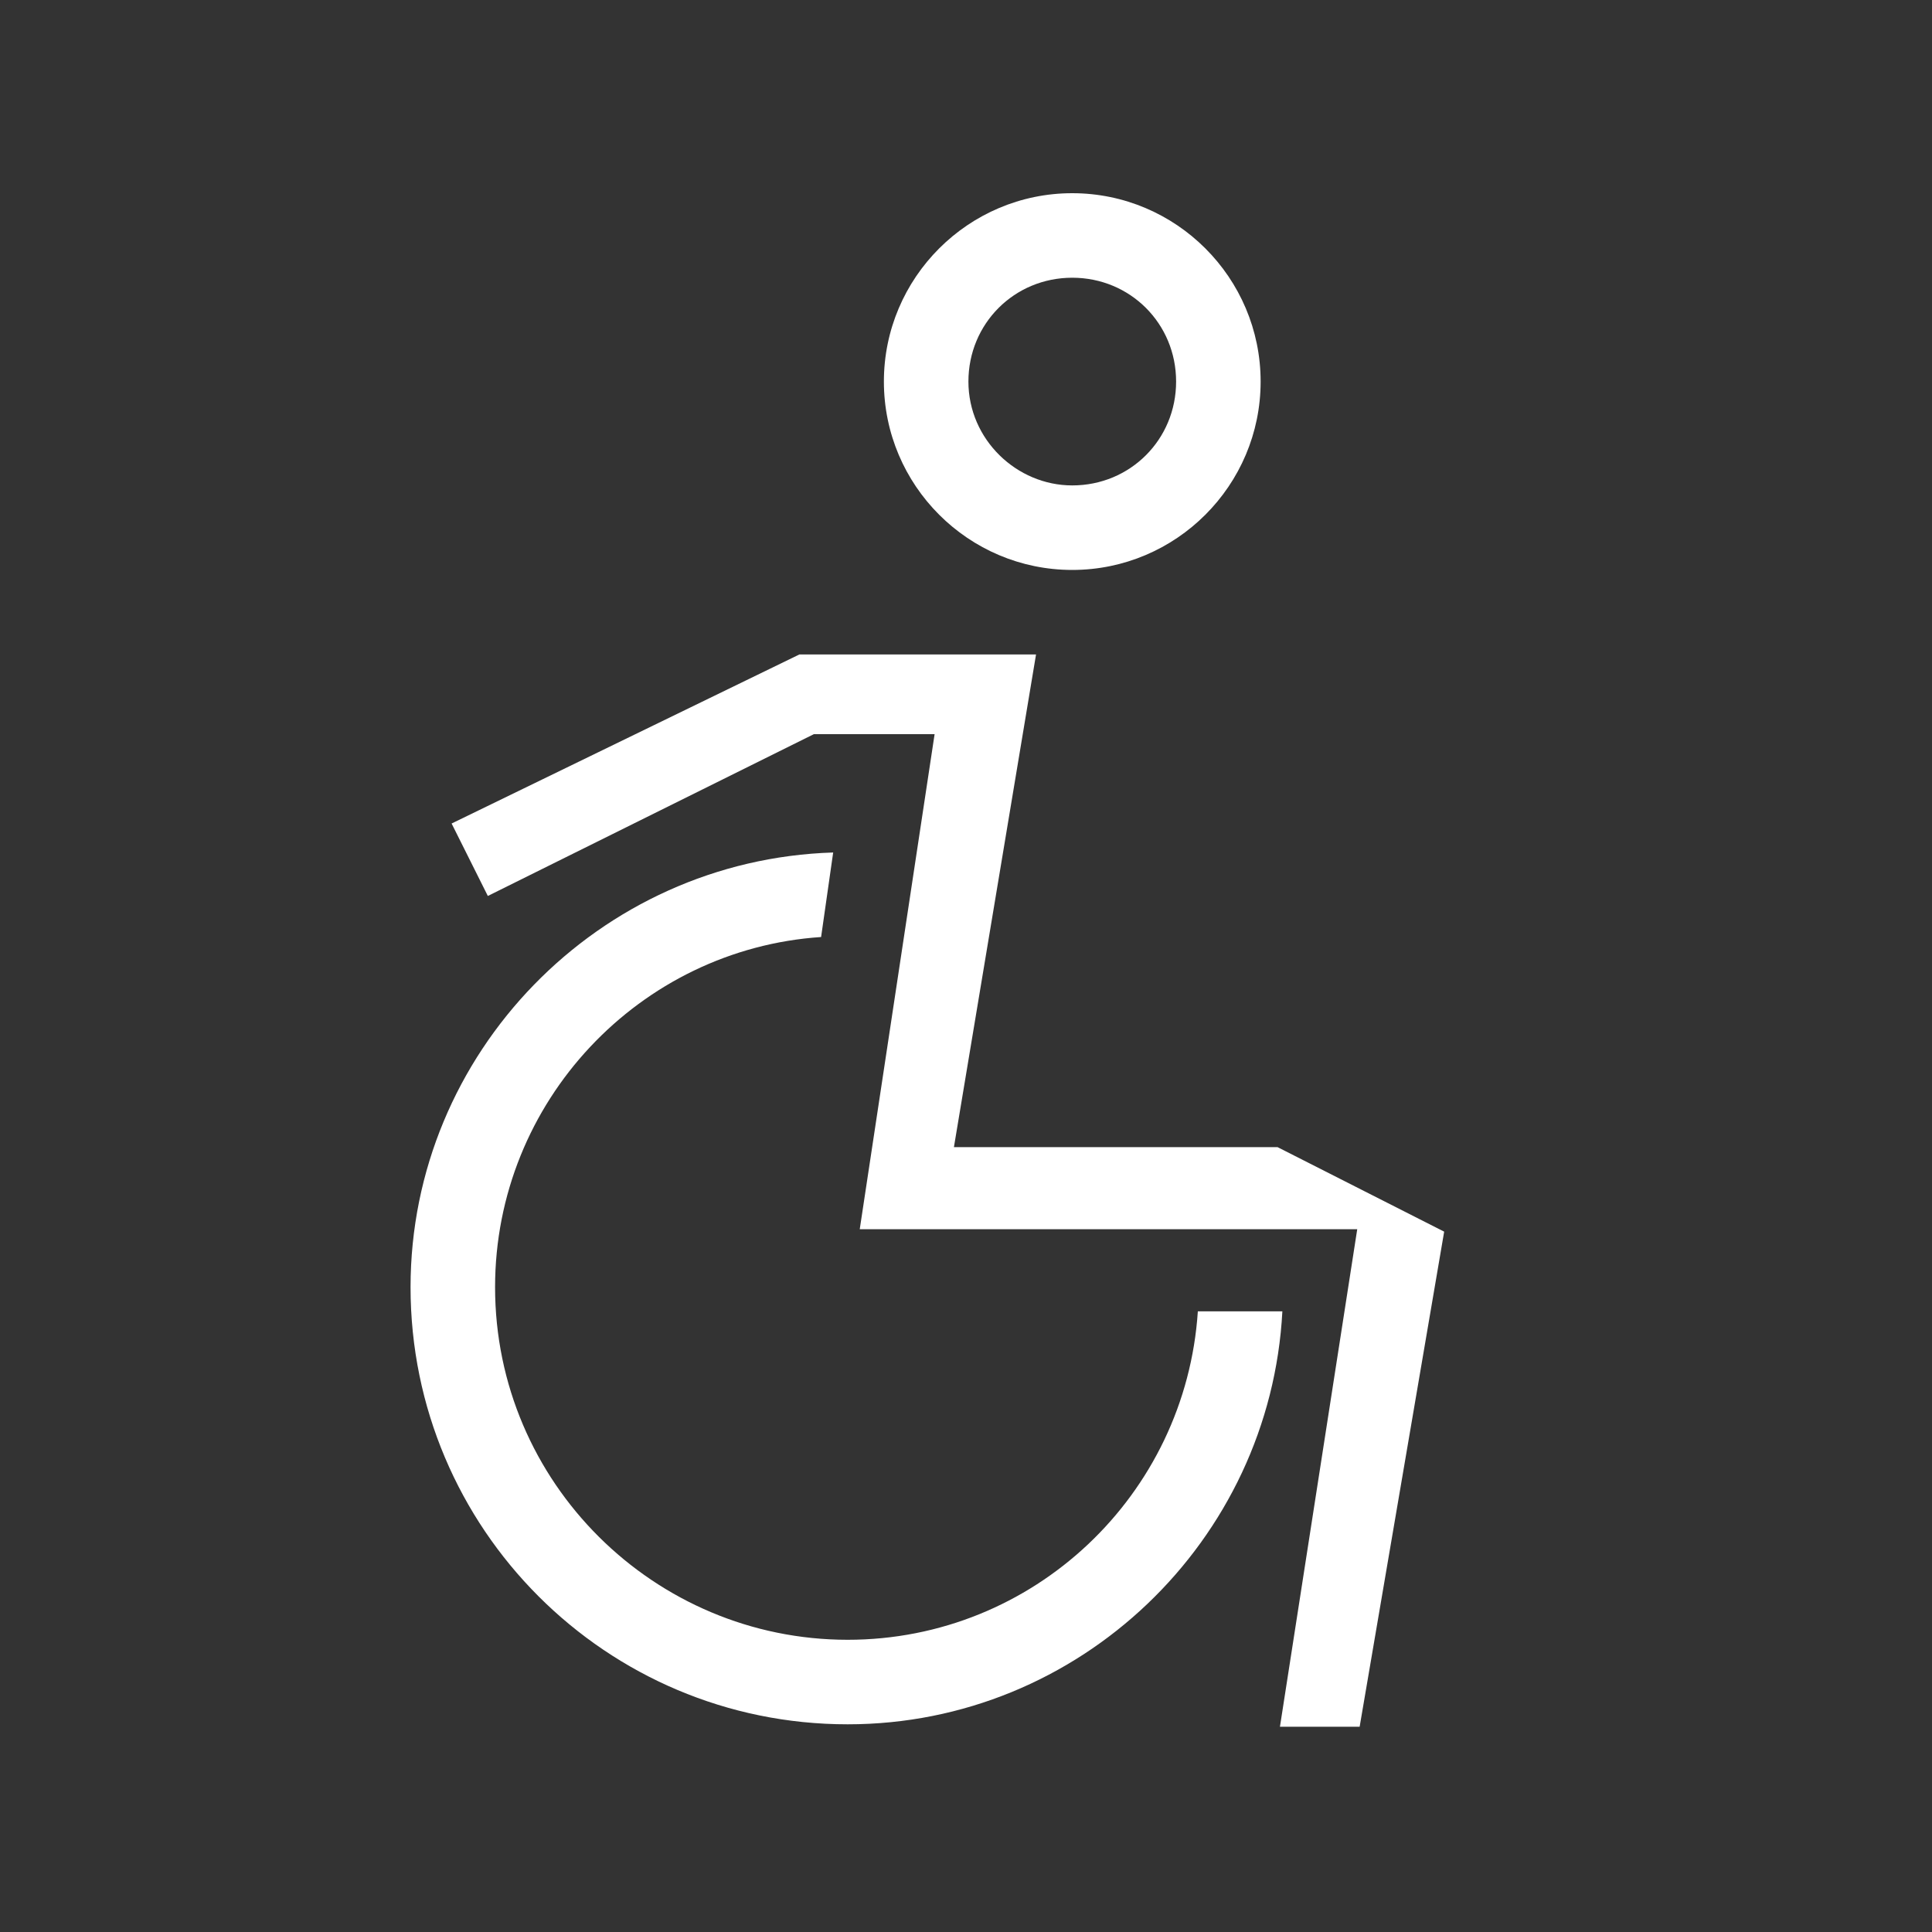 <svg width="84" height="84" viewBox="0 0 84 84" fill="none" xmlns="http://www.w3.org/2000/svg">
<rect x="0" y="0" width="84" height="84" fill="#333333" stroke="none"/>
<path fill-rule="evenodd" clip-rule="evenodd" d="M46.62 12.075C44.1 12.075 42.105 14.07 42.105 16.59C42.105 19.11 44.205 21.105 46.62 21.105C49.14 21.105 51.135 19.11 51.135 16.59C51.135 14.07 49.14 12.075 46.62 12.075ZM46.62 24.78C42.105 24.78 38.43 21.105 38.43 16.59C38.43 12.075 42.105 8.4 46.62 8.4C51.135 8.4 54.81 12.075 54.81 16.59C54.81 21.105 51.135 24.78 46.62 24.78ZM55.545 49.875H41.475L45.045 28.455H41.16H34.755L19.635 35.805L21.21 38.955L35.385 31.92H40.635L37.38 53.445H59.01L55.65 75.075H59.115L62.79 53.55L55.545 49.875ZM36.855 71.295C44.94 71.295 51.555 64.995 52.08 57.015H55.755C55.23 66.99 46.935 74.97 36.855 74.97C26.355 74.97 17.85 66.465 17.85 55.965C17.85 45.78 26.04 37.38 36.225 37.065L35.7 40.74C27.825 41.265 21.525 47.88 21.525 55.965C21.525 64.47 28.455 71.295 36.855 71.295Z" fill="white"/>
</svg>
